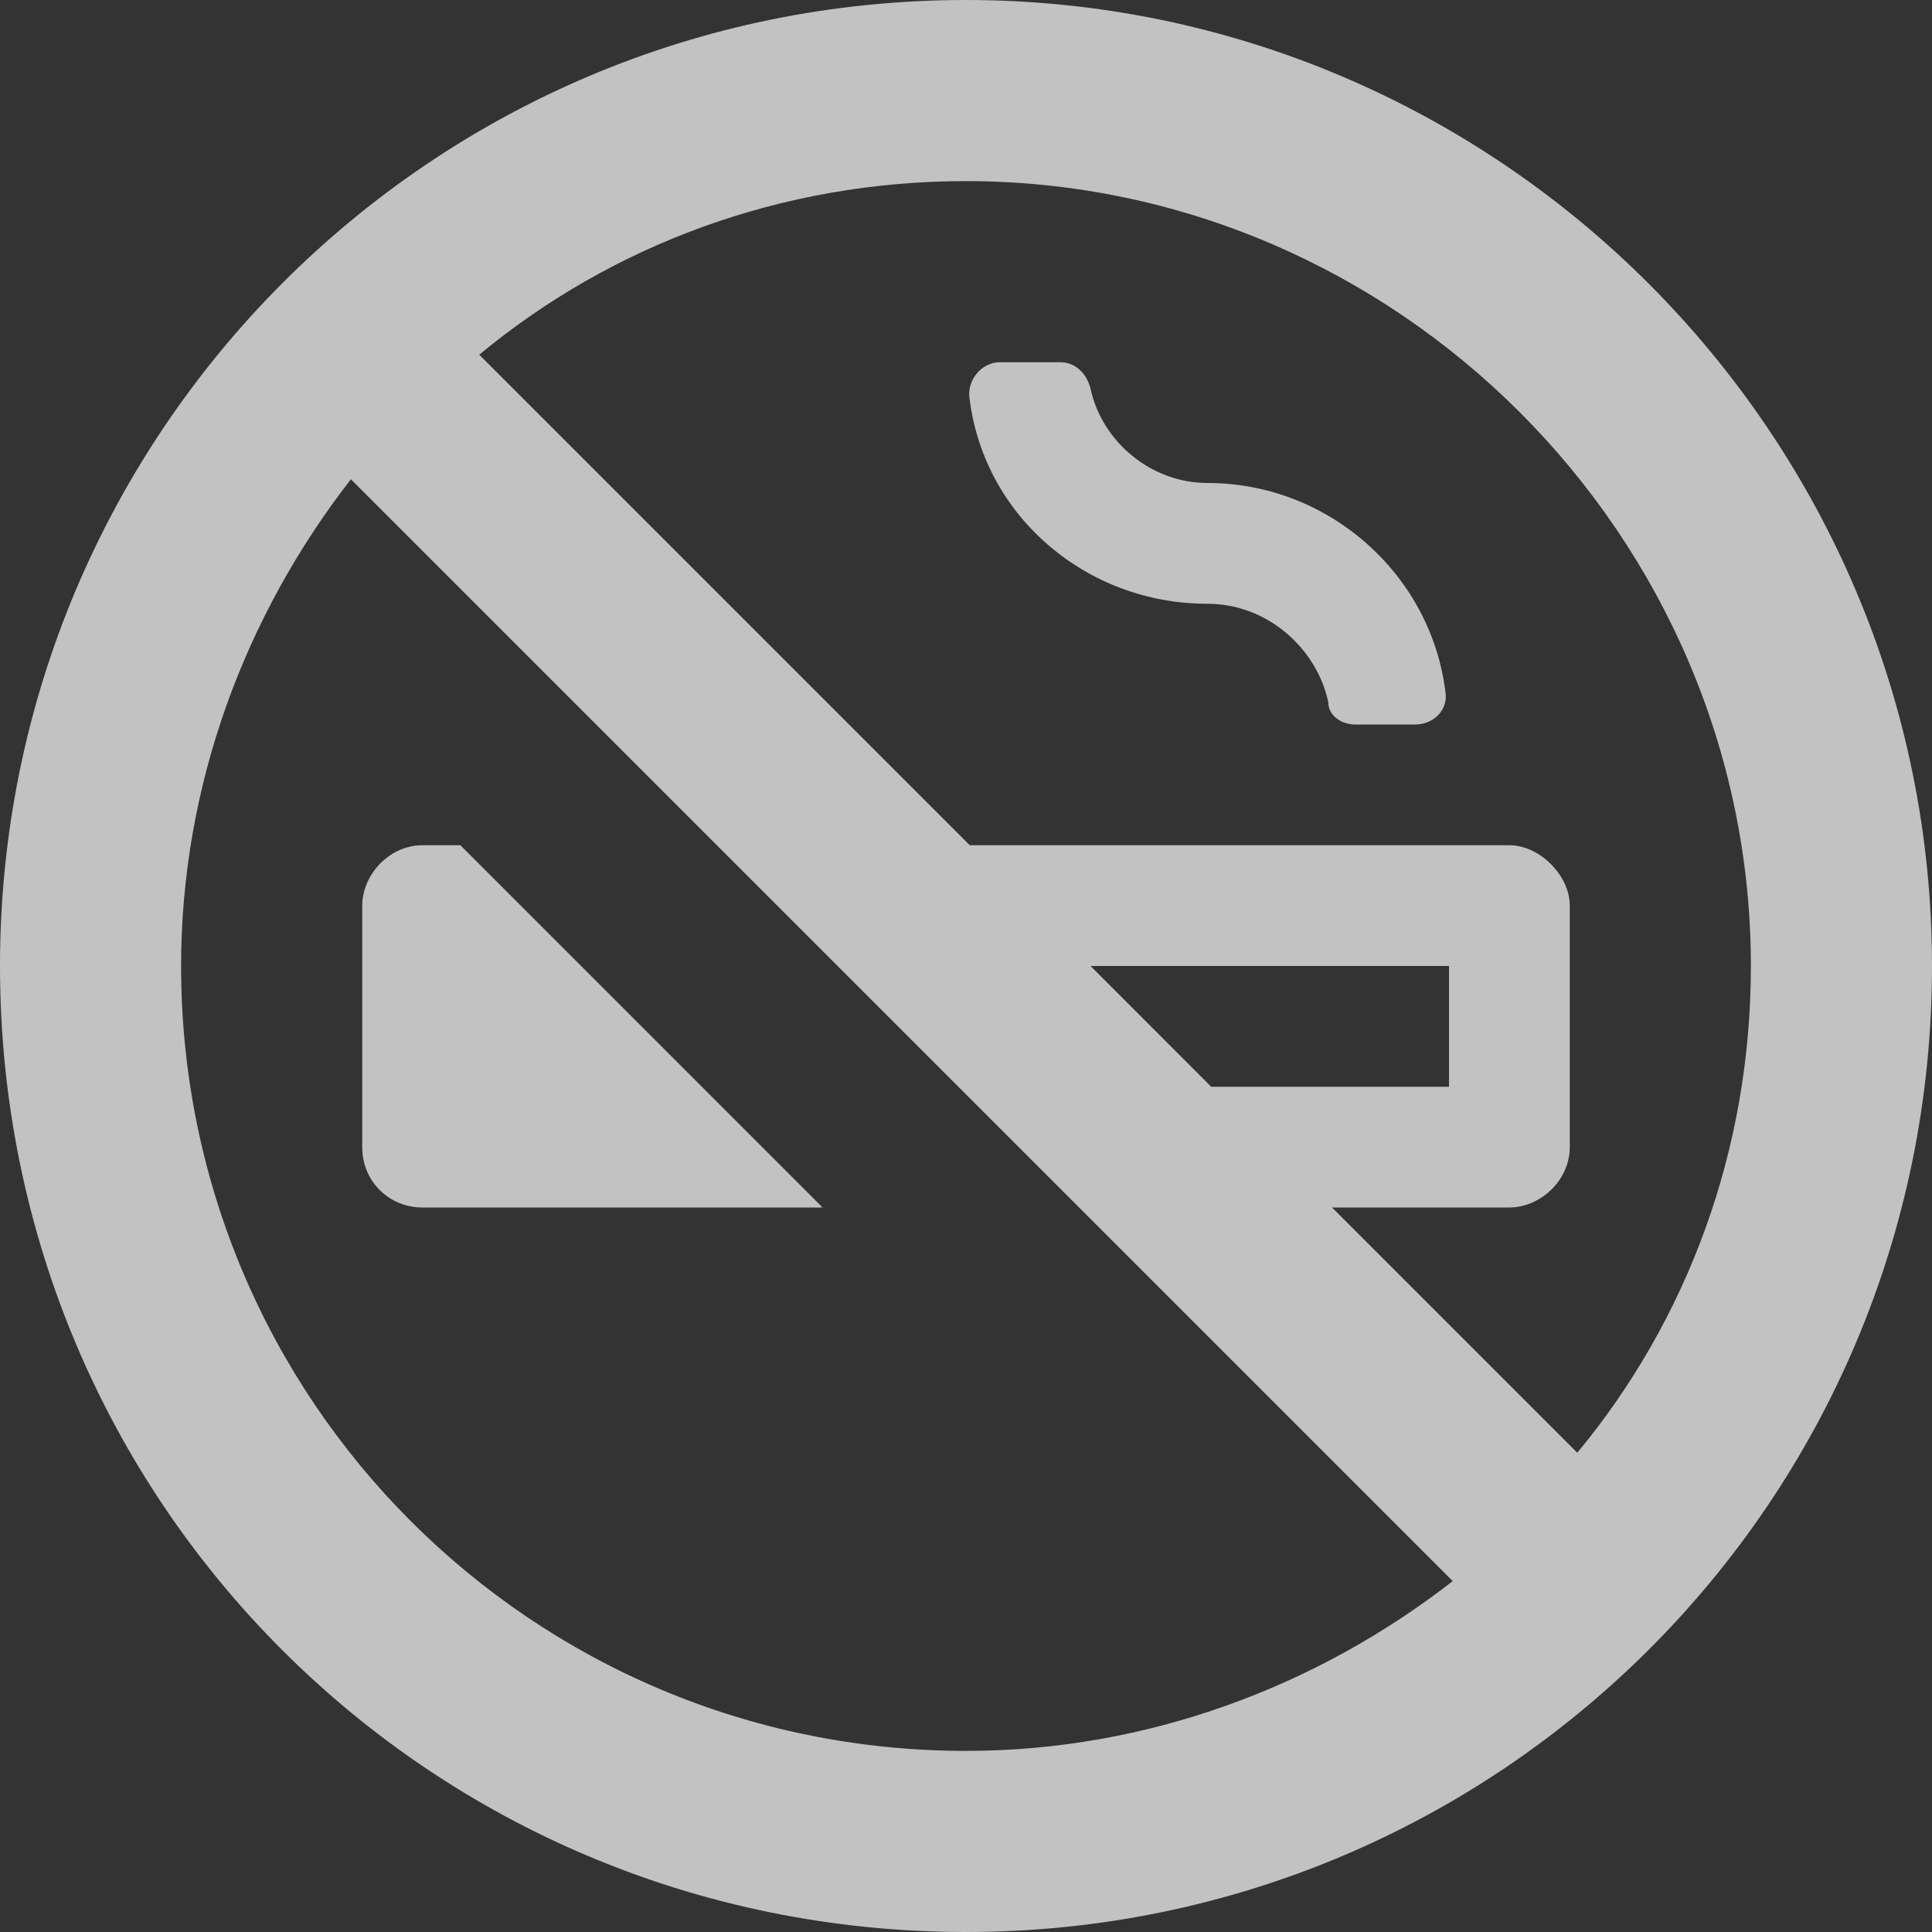 <svg width="35" height="35" viewBox="0 0 35 35" fill="none" xmlns="http://www.w3.org/2000/svg">
<rect x="0" y="0" width="35" height="35" fill="#333333" stroke="none"/>
<path d="M7.656 21.875H14.902L8.34 15.312H7.656C7.041 15.312 6.562 15.859 6.562 16.406V20.781C6.562 21.396 7.041 21.875 7.656 21.875ZM21.875 8.75C20.85 8.75 19.961 7.998 19.756 7.041C19.688 6.768 19.482 6.562 19.209 6.562H18.115C17.773 6.562 17.5 6.904 17.568 7.246C17.842 9.365 19.688 10.938 21.875 10.938C22.969 10.938 23.857 11.758 24.062 12.715C24.062 12.988 24.336 13.125 24.541 13.125H25.635C25.977 13.125 26.25 12.852 26.182 12.51C25.908 10.391 24.062 8.75 21.875 8.75ZM17.5 0C7.793 0 0 7.861 0 17.5C0 27.207 7.793 35 17.5 35C27.139 35 35 27.207 35 17.5C35 7.861 27.139 0 17.5 0ZM17.5 31.719C9.639 31.719 3.281 25.361 3.281 17.5C3.281 14.219 4.443 11.143 6.357 8.682L26.318 28.643C23.857 30.557 20.781 31.719 17.5 31.719ZM19.756 17.5H26.25V19.688H21.943L19.756 17.5ZM28.574 26.318L24.131 21.875H27.344C27.891 21.875 28.438 21.396 28.438 20.781V16.406C28.438 15.859 27.891 15.312 27.344 15.312H17.568L8.682 6.426C11.074 4.443 14.15 3.281 17.5 3.281C25.293 3.281 31.719 9.707 31.719 17.5C31.719 20.85 30.557 23.926 28.574 26.318Z" fill="white" fill-opacity="0.7"/>
</svg>

